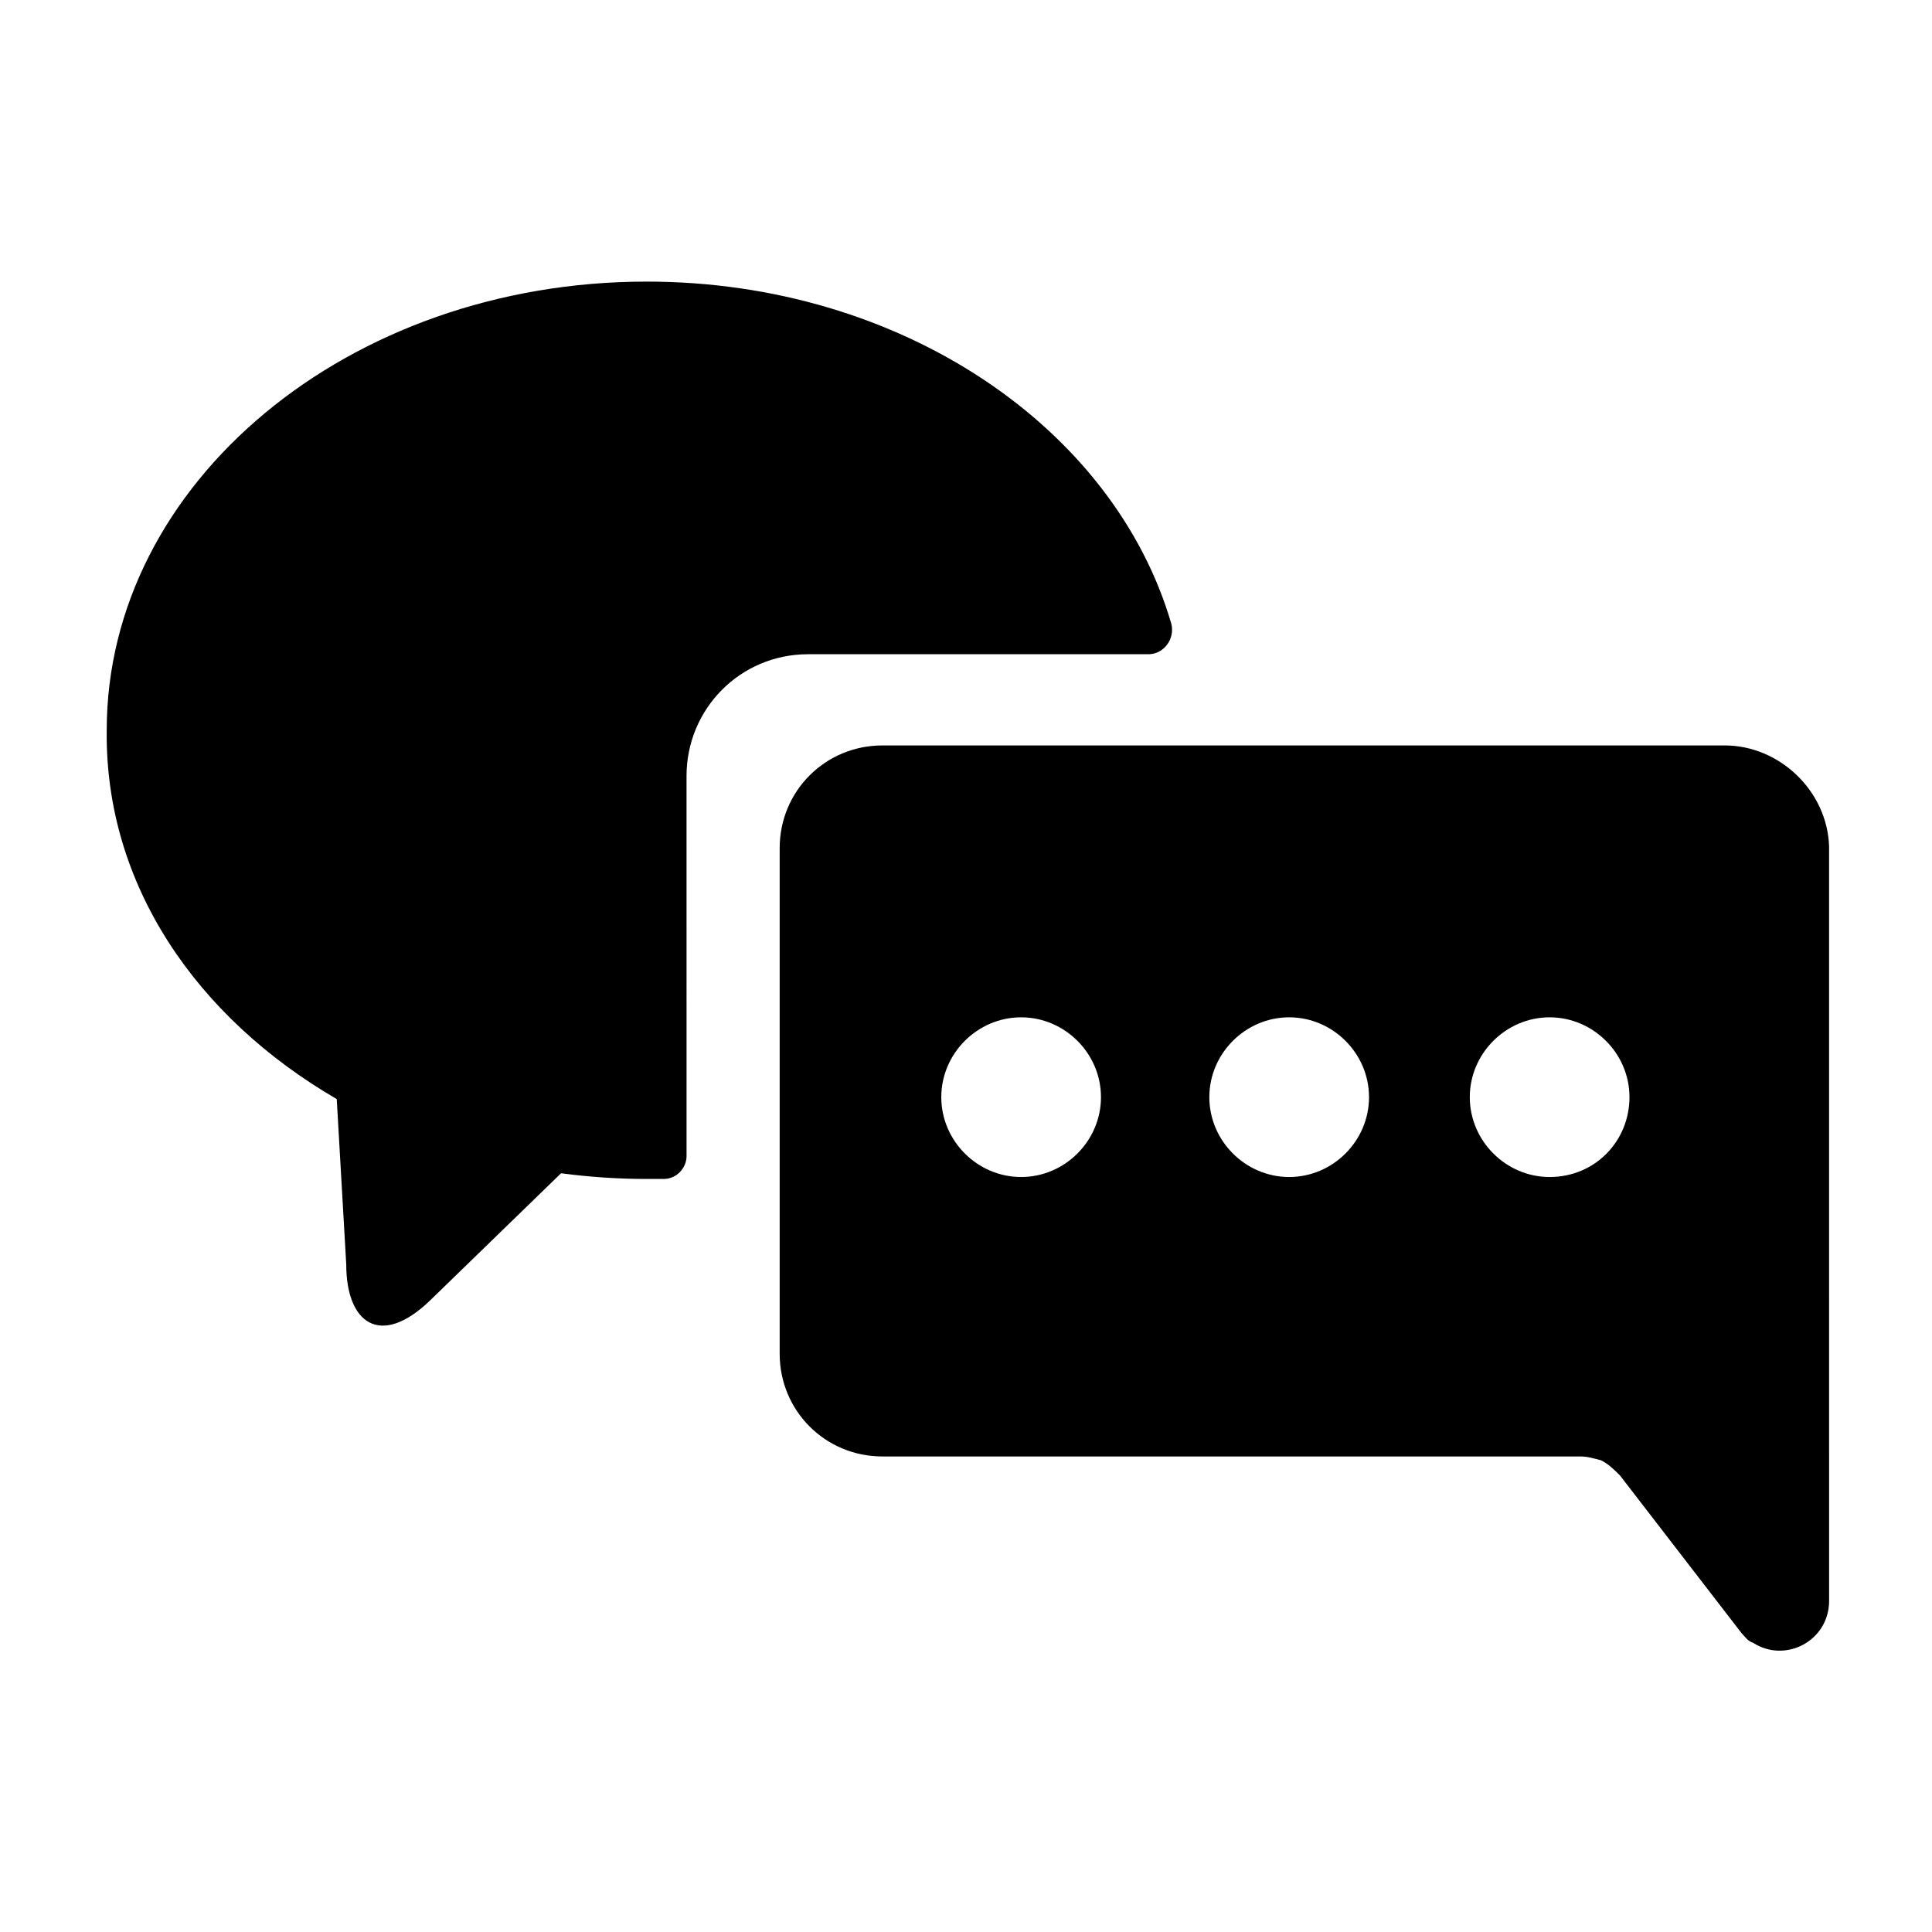 <?xml version="1.0" encoding="UTF-8"?>
<!-- Uploaded to: SVG Repo, www.svgrepo.com, Generator: SVG Repo Mixer Tools -->
<svg fill="#000000" width="800px" height="800px" version="1.1" viewBox="144 144 512 512" xmlns="http://www.w3.org/2000/svg">
 <g>
  <path d="m233.24 435.27 2.519 43.832c0 15.617 9.07 22.168 22.168 9.574l34.762-33.754c7.559 1.008 15.113 1.512 22.672 1.512h4.535c3.527 0 6.047-3.023 6.047-6.047l-0.004-100.77c0-17.633 14.105-32.242 32.242-32.242h90.184c4.031 0 7.055-4.031 6.047-8.062-15.113-51.891-71.539-90.688-139.05-90.688-79.098 0-143.08 53.402-143.08 118.9-0.504 40.812 23.68 76.078 60.961 97.742z"/>
  <path d="m601.02 341.55h-223.19c-15.113 0-27.207 12.09-27.207 27.207v134.01c0 15.113 12.09 27.207 27.207 27.207h184.9c2.016 0 3.527 0.504 5.543 1.008 2.016 1.008 3.527 2.519 5.039 4.031l32.242 41.816c1.008 1.008 1.512 2.016 3.023 2.519 8.566 5.543 20.152-0.504 20.152-11.082l-0.004-200.02c-0.504-14.609-13.098-26.703-27.707-26.703zm-186.41 114.37c-11.586 0-21.16-9.574-21.16-21.16 0-11.586 9.574-21.16 21.16-21.16s21.16 9.574 21.16 21.16c0 11.586-9.574 21.16-21.16 21.16zm71.035 0c-11.586 0-21.16-9.574-21.16-21.16 0-11.586 9.574-21.16 21.16-21.16 11.586 0 21.16 9.574 21.16 21.16 0 11.586-9.57 21.16-21.16 21.16zm69.023 0c-11.586 0-21.16-9.574-21.16-21.16 0-11.586 9.574-21.16 21.16-21.16 11.586 0 21.16 9.574 21.16 21.16 0 11.586-9.07 21.16-21.16 21.16z"/>
 </g>
</svg>